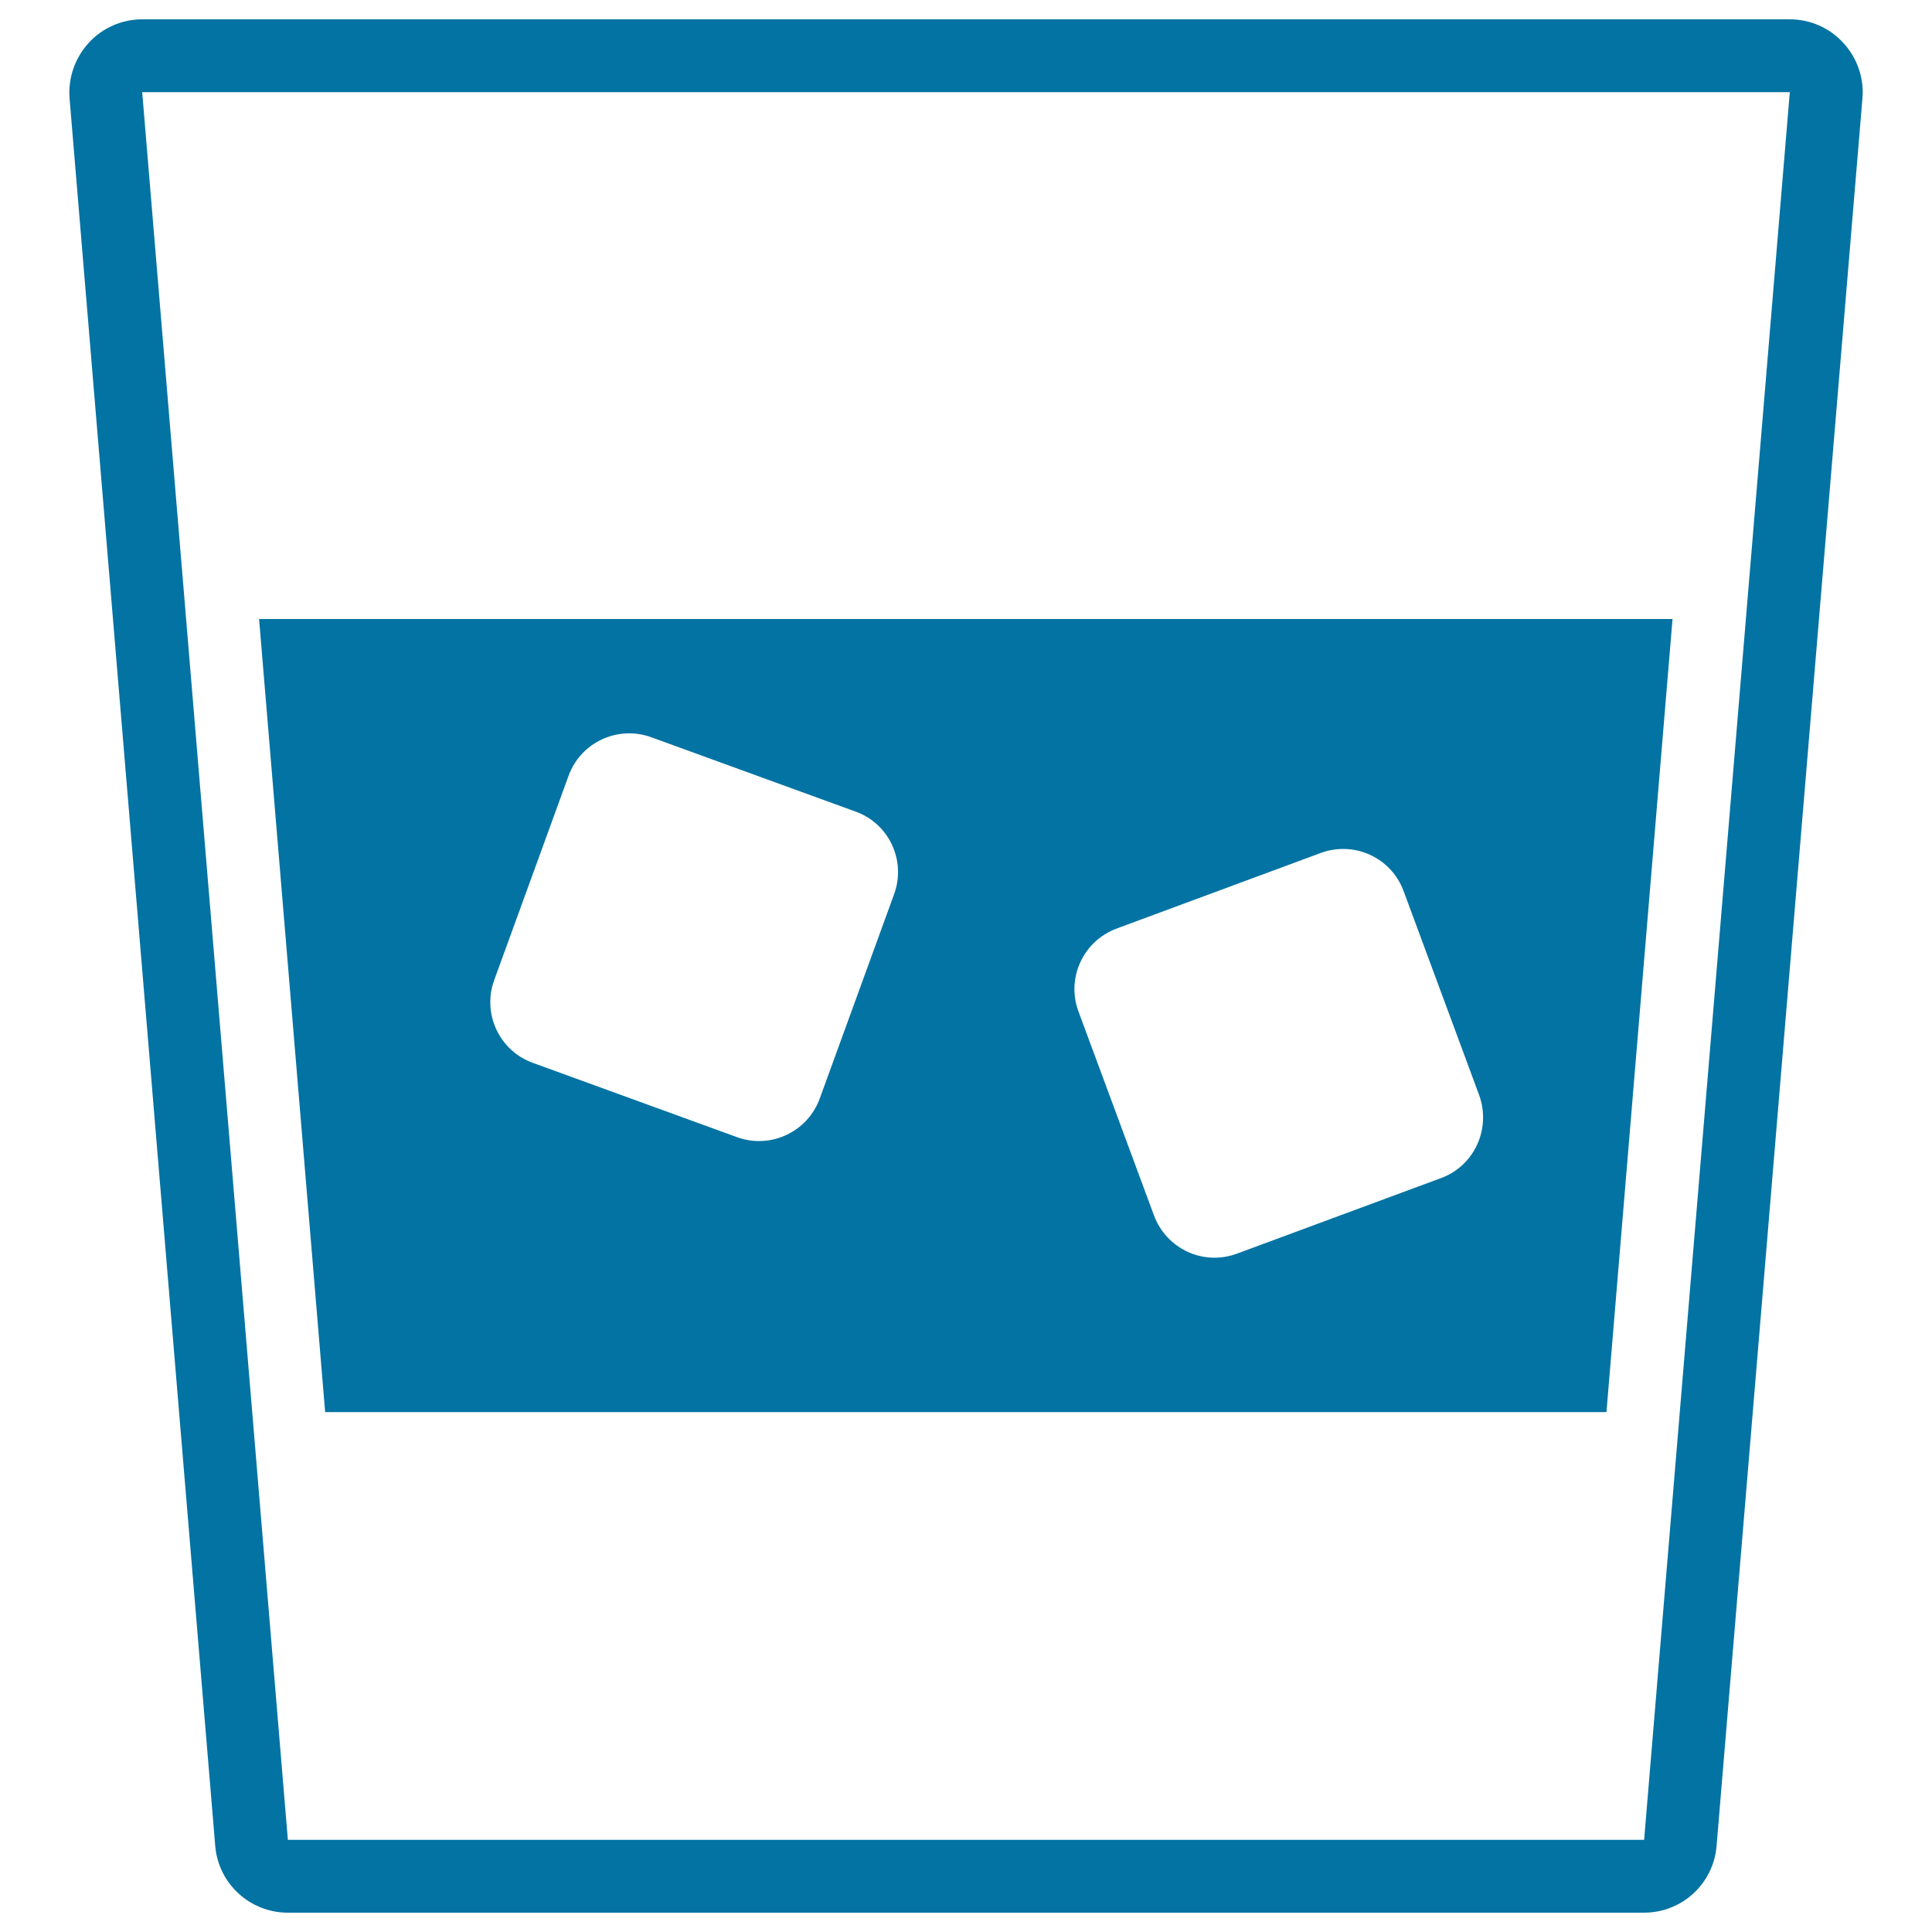 <svg xmlns="http://www.w3.org/2000/svg" viewBox="0 0 1000 1000" style="fill:#0273a2">
<title>Transparent Glass With Cold Drink With Ice Cubes Couple SVG icon</title>
<g><path d="M926.4,47.7L851,952.3h-702L73.6,47.7H926.4 M926.4,10H73.6C63.1,10,53,14.4,45.9,22.2C38.8,30,35.2,40.3,36,50.8l75.4,904.6C113,975,129.4,990,149,990h701.9c19.7,0,36-15,37.6-34.6L964,50.8c0.9-10.5-2.8-20.9-9.9-28.6C947,14.4,936.9,10,926.4,10L926.4,10z"/><g><path d="M134.1,320.4l34.2,410.5h663.2l34.2-410.5H134.1z M462.8,462.8l-38.5,105.8c-6.3,17.3-25.5,26.3-42.8,20l-105.8-38.5c-17.3-6.3-26.2-25.5-19.9-42.8l38.5-105.8c6.3-17.3,25.5-26.2,42.8-19.9l105.8,38.5C460.2,426.3,469.1,445.5,462.8,462.8z M745.8,609.8l-105.6,39.1c-17.3,6.4-36.4-2.4-42.9-19.8l-39.1-105.6c-6.4-17.3,2.5-36.5,19.8-42.9l105.6-39.1c17.3-6.4,36.5,2.4,42.9,19.7l39.1,105.6C771.9,584.3,763.1,603.5,745.8,609.8z"/></g></g>
</svg>